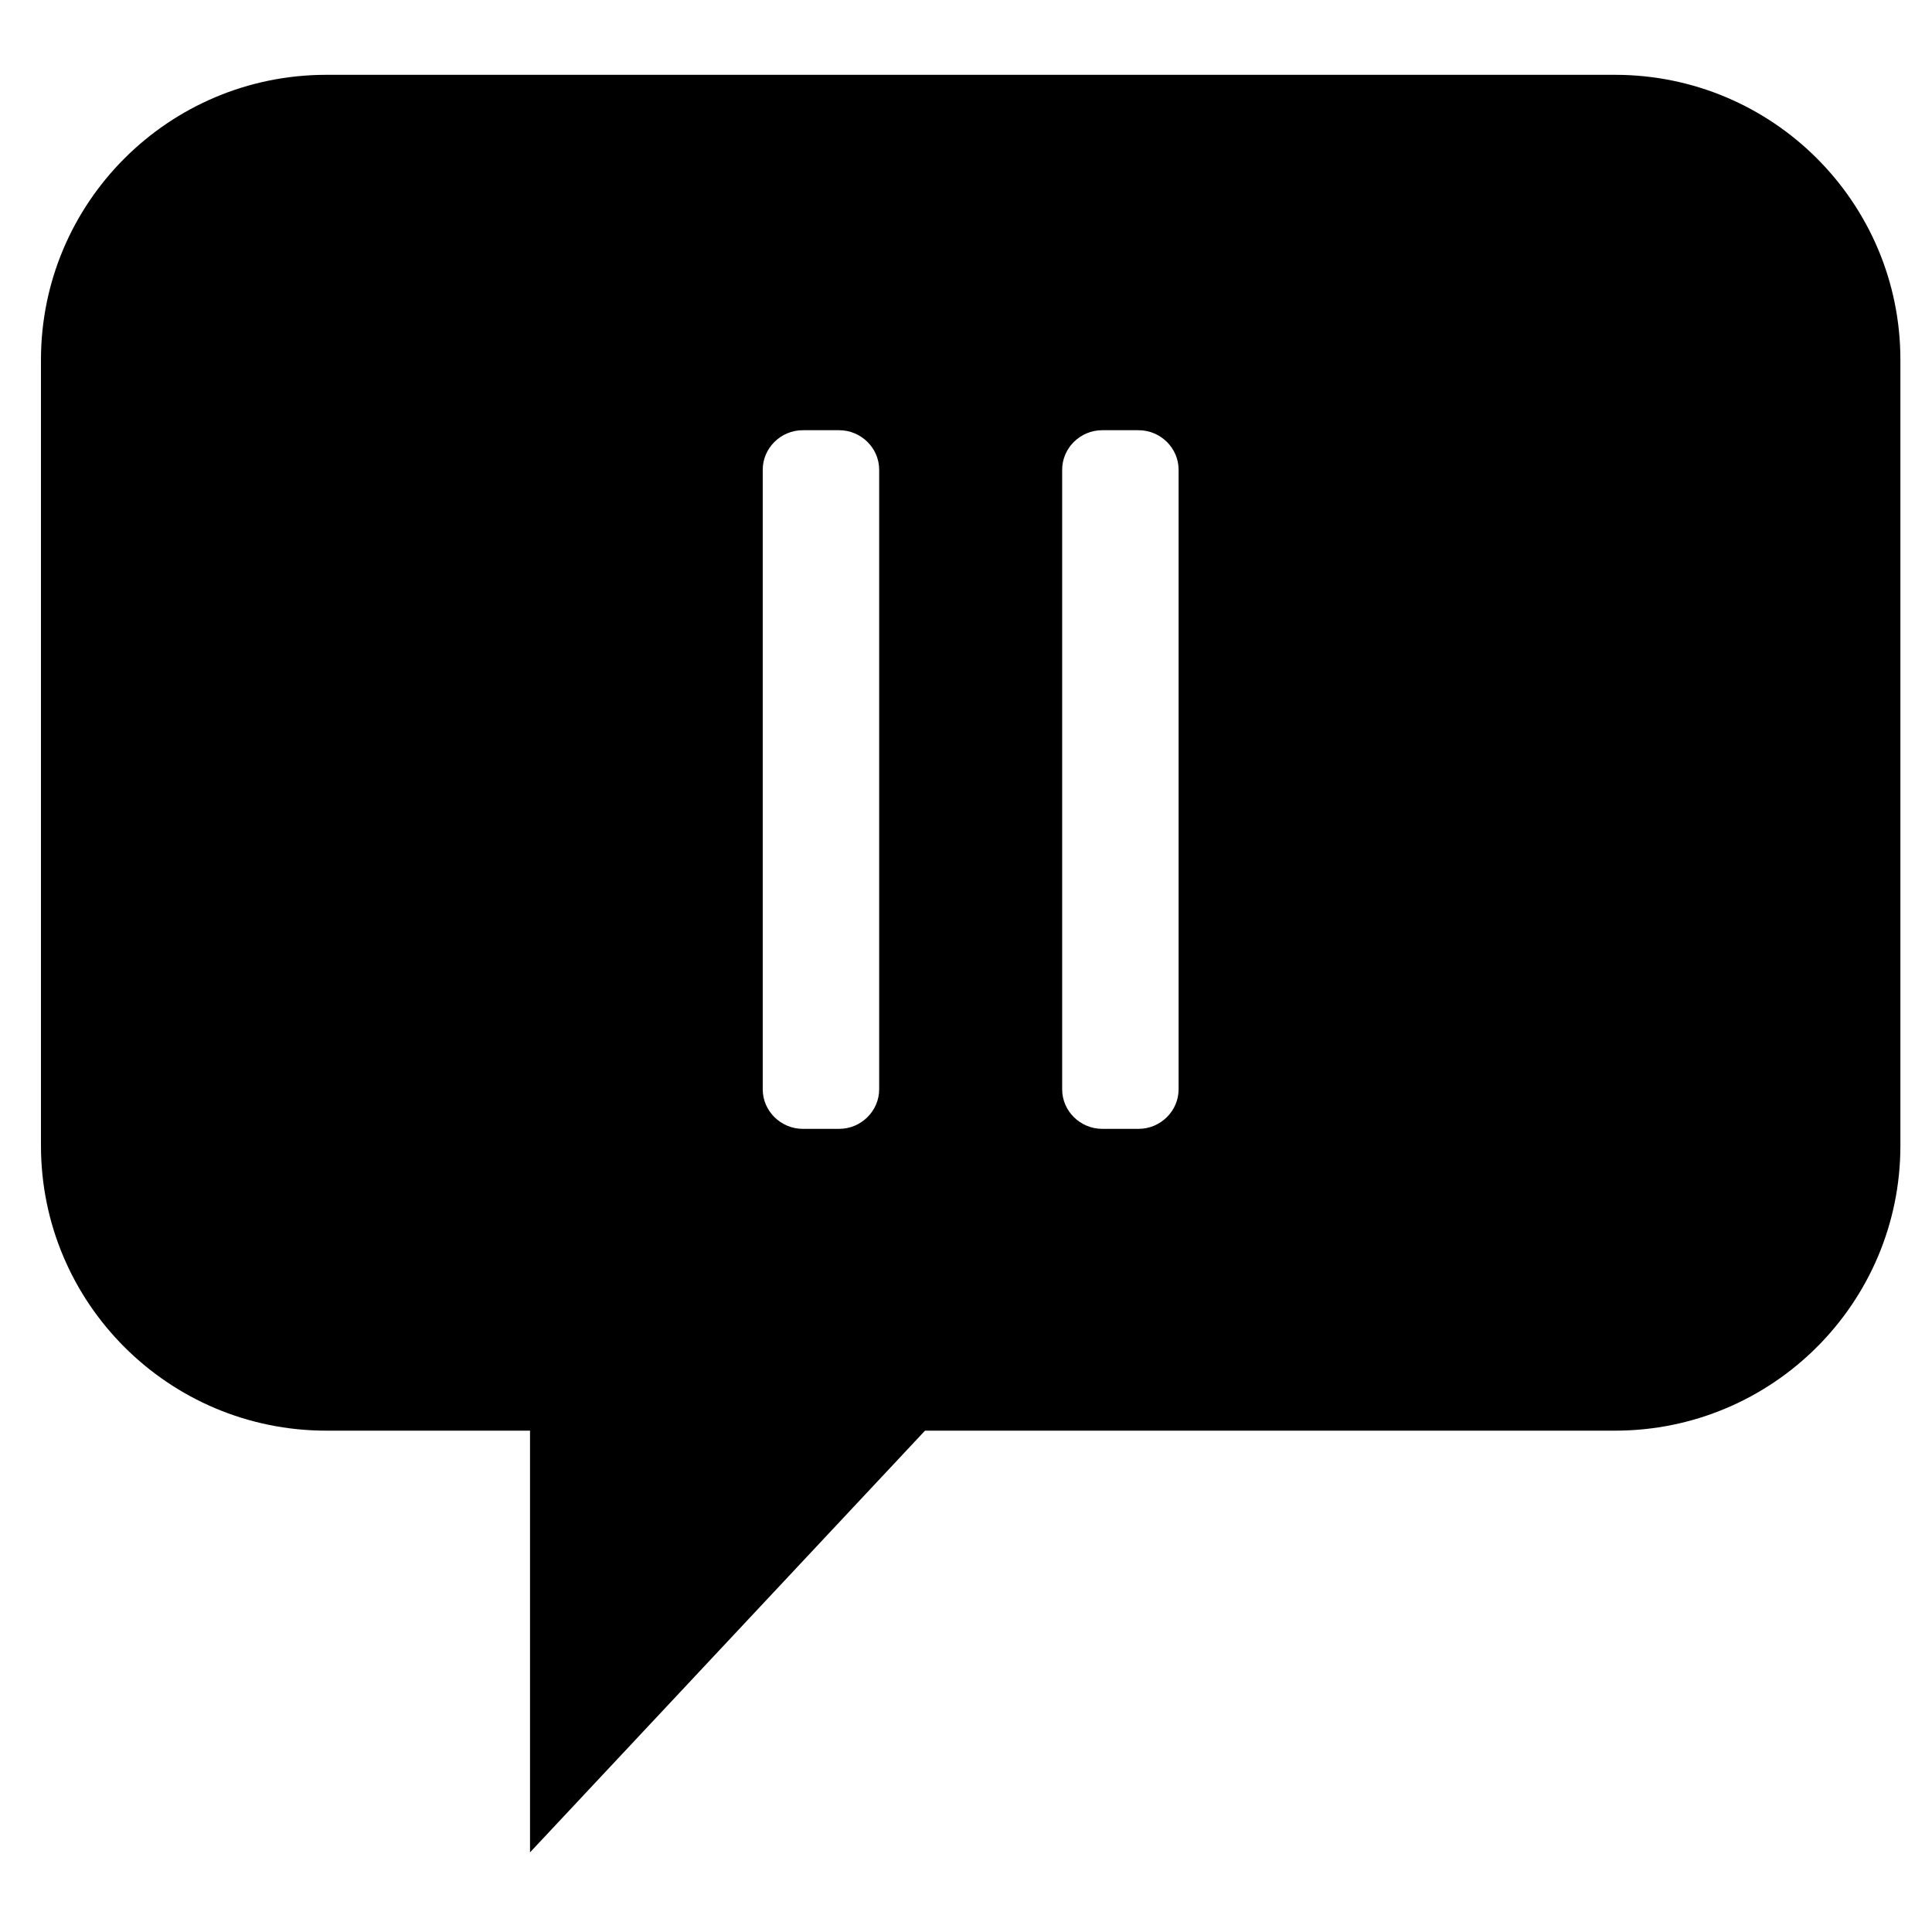 <?xml version="1.0" encoding="UTF-8"?>
<!-- Uploaded to: SVG Repo, www.svgrepo.com, Generator: SVG Repo Mixer Tools -->
<svg fill="#000000" width="800px" height="800px" version="1.1" viewBox="144 144 512 512" xmlns="http://www.w3.org/2000/svg">
 <path d="m284.46 523.14v111.76l104.68-111.76h182.84c41.773 0 75.645-33.82 75.645-75.539v-208.23c0-41.738-33.867-75.543-75.645-75.543h-341.48c-41.777 0-75.645 33.824-75.645 75.543v208.23c0 41.738 33.867 75.539 75.645 75.539zm151.64-265.13c-5.863 0-10.617 4.762-10.617 10.484v164.18c0 5.789 4.82 10.484 10.617 10.484h9.621c5.863 0 10.621-4.762 10.621-10.484v-164.18c0-5.793-4.824-10.484-10.621-10.484zm-79.348 0c-5.867 0-10.621 4.762-10.621 10.484v164.18c0 5.789 4.824 10.484 10.621 10.484h9.617c5.867 0 10.621-4.762 10.621-10.484v-164.18c0-5.793-4.82-10.484-10.621-10.484z" fill-rule="evenodd"/>
</svg>